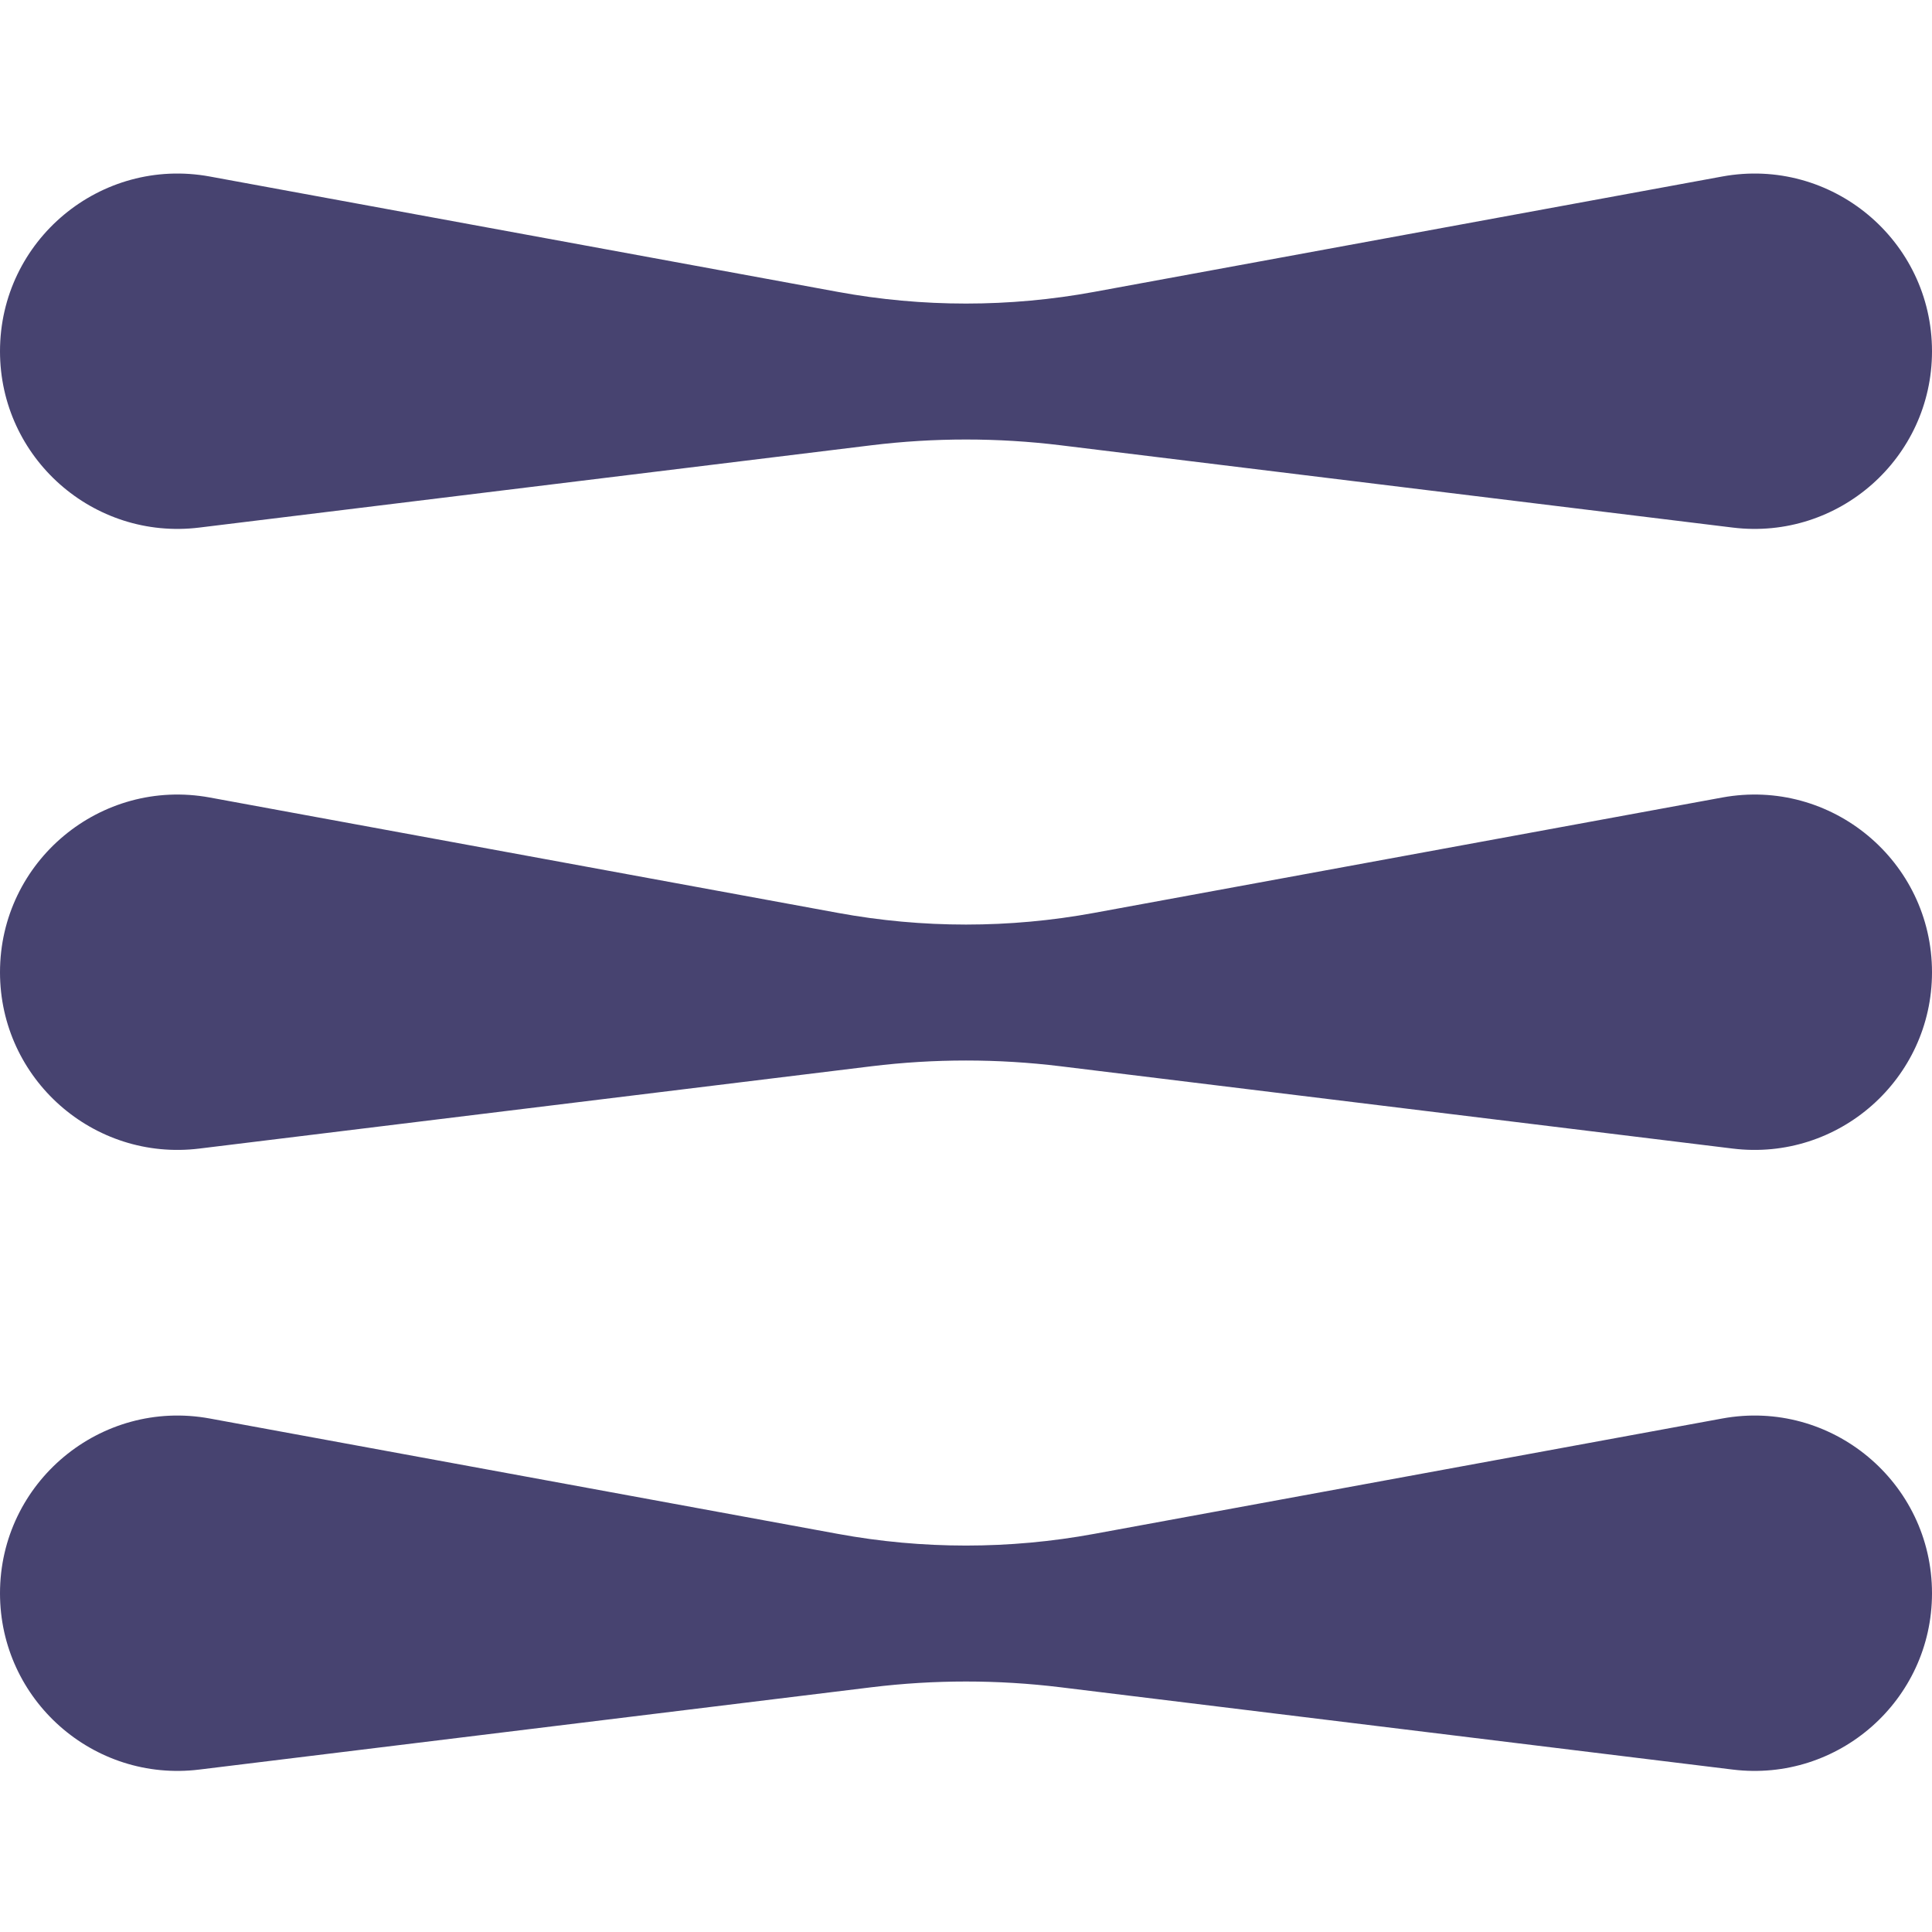 <svg width="28" height="28" viewBox="0 0 28 28" fill="none" xmlns="http://www.w3.org/2000/svg">
<path d="M0 5.091C0 3.482 1.458 2.268 3.04 2.558L12.142 4.23C13.37 4.456 14.63 4.456 15.858 4.23L24.96 2.558C26.542 2.268 28 3.482 28 5.091C28 6.637 26.647 7.834 25.112 7.646L15.369 6.453C14.46 6.342 13.54 6.342 12.631 6.453L2.888 7.646C1.353 7.834 0 6.637 0 5.091Z" fill="#474370"/>
<path d="M0 14.091C0 12.482 1.458 11.268 3.04 11.558L12.142 13.23C13.37 13.456 14.63 13.456 15.858 13.23L24.96 11.558C26.542 11.268 28 12.482 28 14.091C28 15.637 26.647 16.834 25.112 16.646L15.369 15.453C14.46 15.342 13.54 15.342 12.631 15.453L2.888 16.646C1.353 16.834 0 15.637 0 14.091Z" fill="#474370"/>
<path d="M0 23.091C0 21.483 1.458 20.268 3.04 20.558L12.142 22.23C13.37 22.456 14.63 22.456 15.858 22.23L24.96 20.558C26.542 20.268 28 21.483 28 23.091C28 24.637 26.647 25.834 25.112 25.646L15.369 24.453C14.46 24.342 13.54 24.342 12.631 24.453L2.888 25.646C1.353 25.834 0 24.637 0 23.091Z" fill="#474370"/>
</svg>
